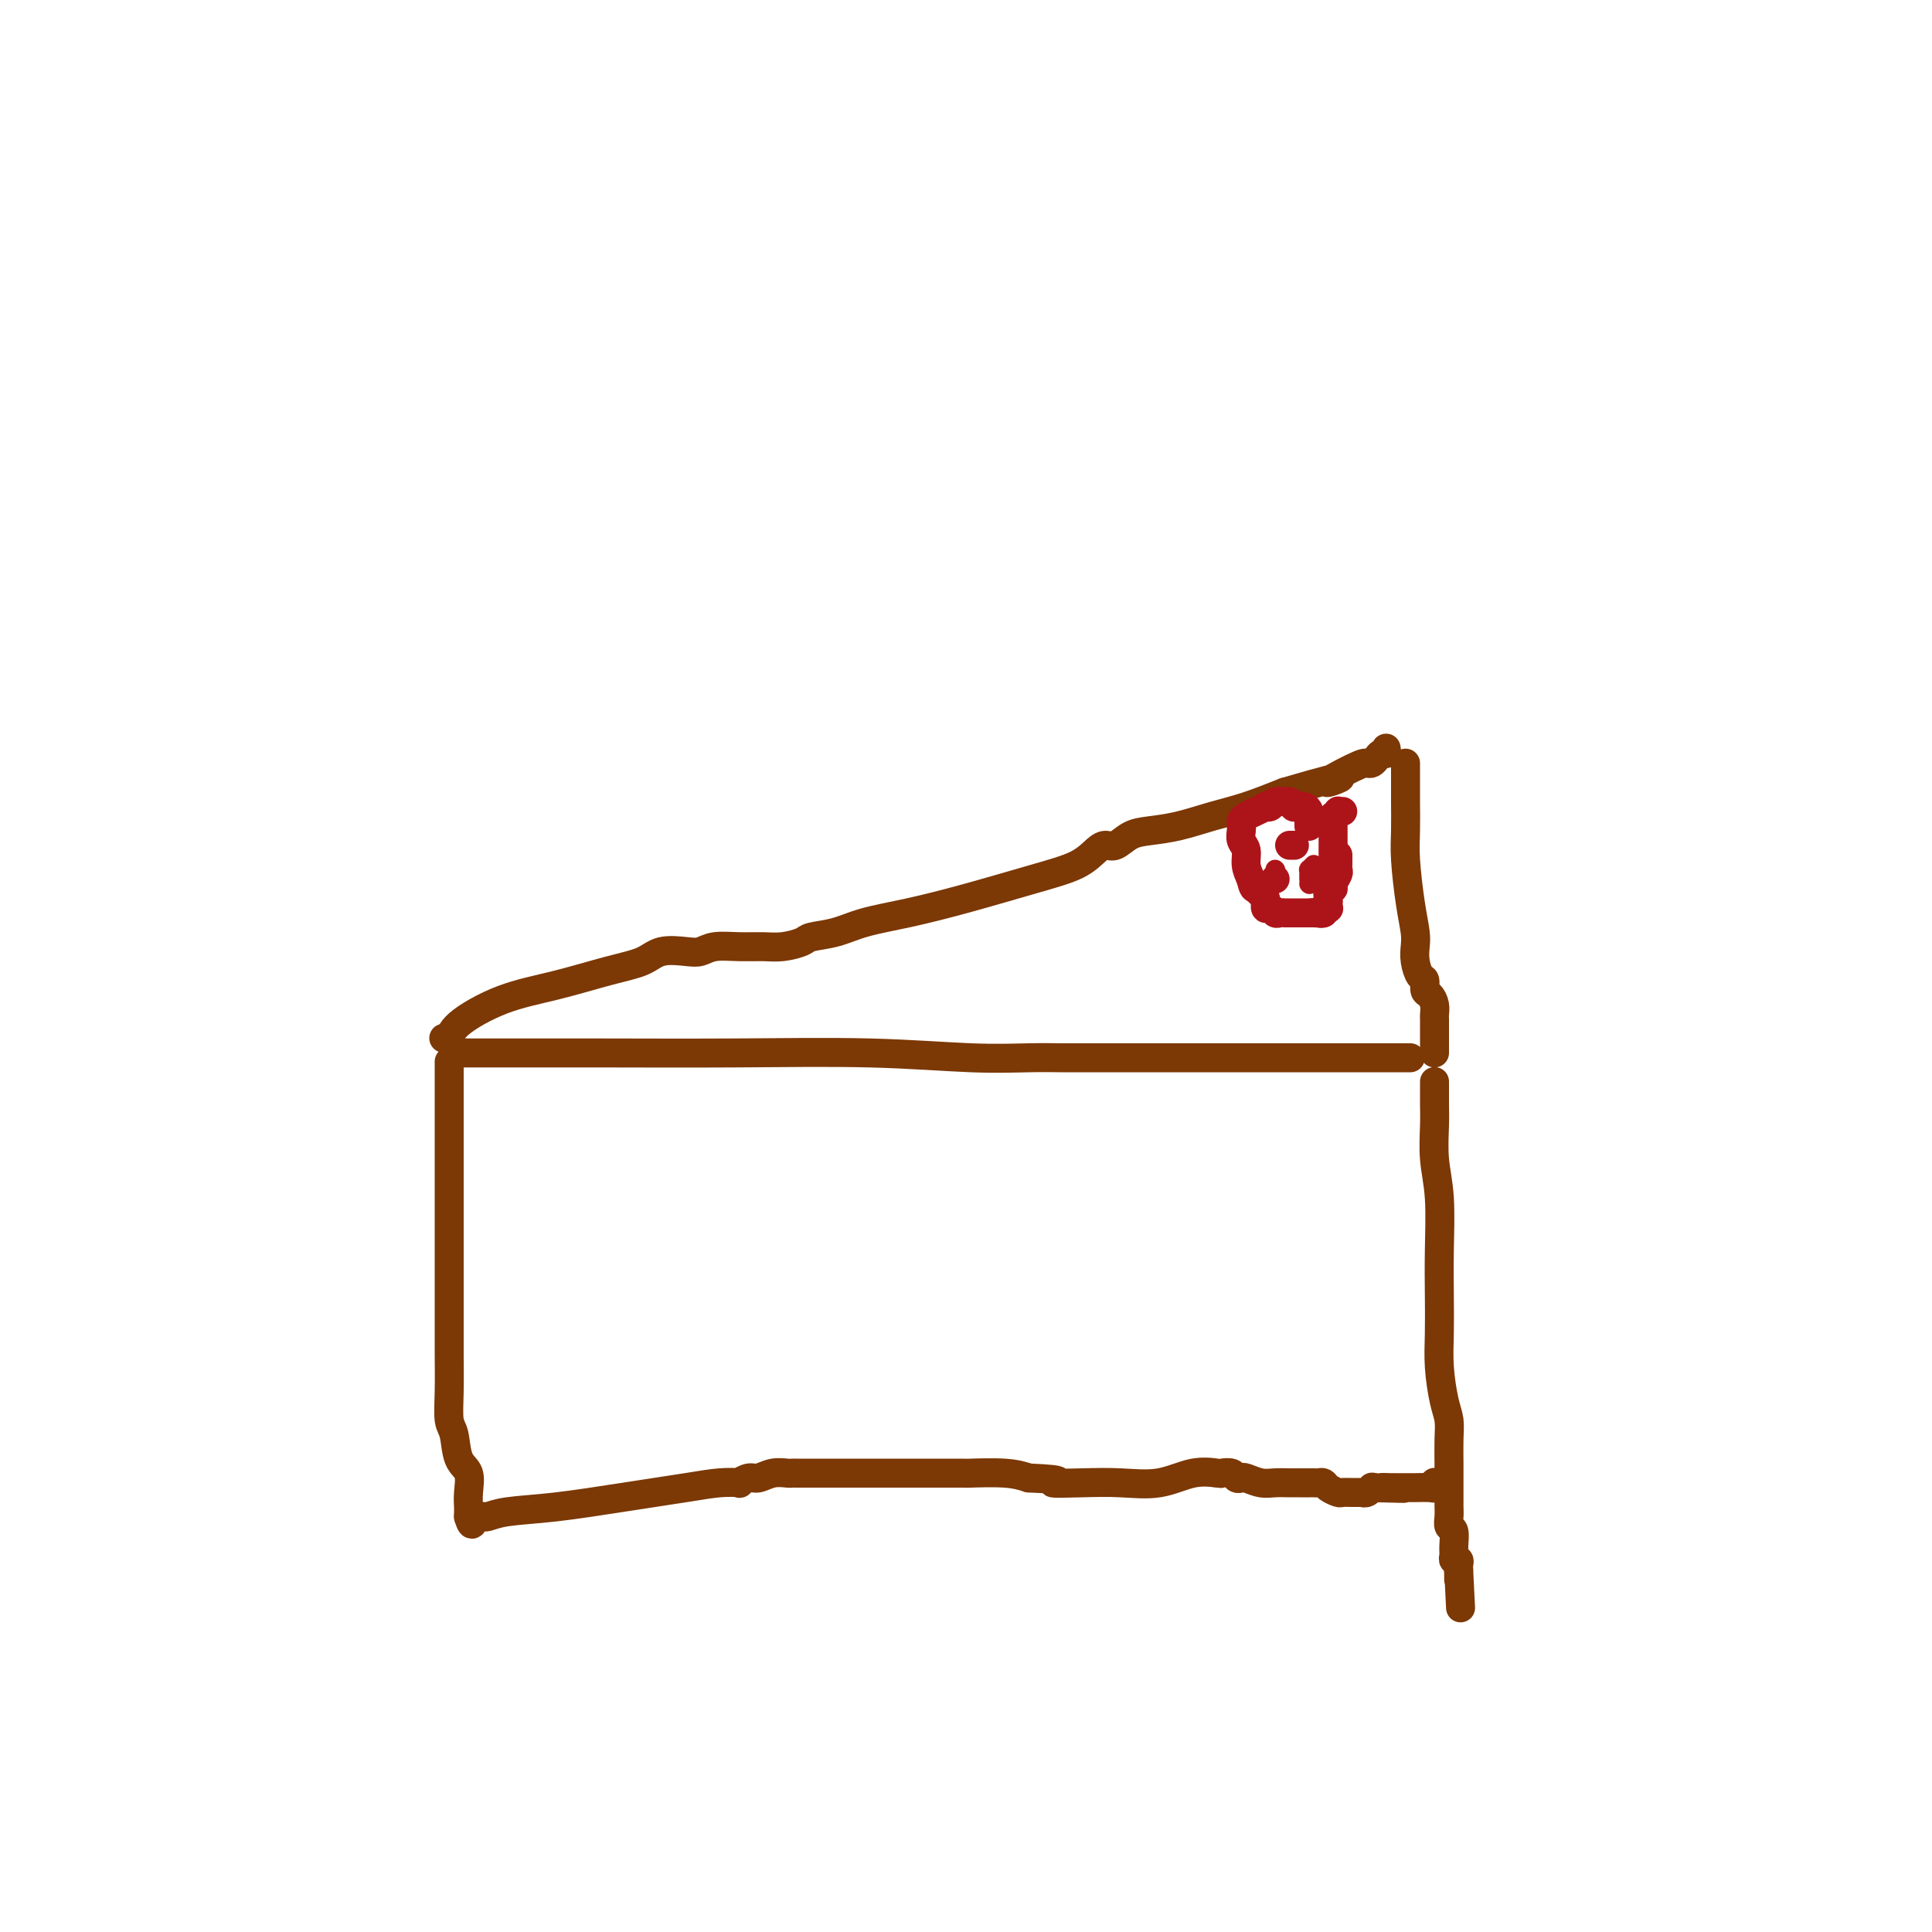 <svg viewBox='0 0 400 400' version='1.1' xmlns='http://www.w3.org/2000/svg' xmlns:xlink='http://www.w3.org/1999/xlink'><g fill='none' stroke='#7C3805' stroke-width='6' stroke-linecap='round' stroke-linejoin='round'><path d='M95,218c0.550,0.000 1.101,0.000 1,0c-0.101,-0.000 -0.852,-0.001 0,0c0.852,0.001 3.308,0.004 8,0c4.692,-0.004 11.621,-0.015 20,0c8.379,0.015 18.207,0.057 28,0c9.793,-0.057 19.550,-0.211 28,0c8.450,0.211 15.594,0.789 21,1c5.406,0.211 9.076,0.057 12,0c2.924,-0.057 5.103,-0.015 7,0c1.897,0.015 3.513,0.004 5,0c1.487,-0.004 2.845,-0.001 6,0c3.155,0.001 8.106,0.000 13,0c4.894,-0.000 9.732,-0.000 15,0c5.268,0.000 10.967,0.000 16,0c5.033,-0.000 9.401,-0.000 12,0c2.599,0.000 3.429,0.000 4,0c0.571,-0.000 0.885,-0.000 1,0c0.115,0.000 0.033,0.000 0,0c-0.033,-0.000 -0.016,-0.000 0,0'/><path d='M92,215c-0.107,-0.055 -0.214,-0.111 0,0c0.214,0.111 0.751,0.388 1,0c0.249,-0.388 0.212,-1.440 2,-3c1.788,-1.560 5.400,-3.627 9,-5c3.600,-1.373 7.187,-2.053 11,-3c3.813,-0.947 7.850,-2.162 11,-3c3.150,-0.838 5.412,-1.300 7,-2c1.588,-0.700 2.503,-1.637 4,-2c1.497,-0.363 3.576,-0.150 5,0c1.424,0.150 2.193,0.237 3,0c0.807,-0.237 1.652,-0.798 3,-1c1.348,-0.202 3.198,-0.043 5,0c1.802,0.043 3.555,-0.029 5,0c1.445,0.029 2.581,0.159 4,0c1.419,-0.159 3.119,-0.608 4,-1c0.881,-0.392 0.941,-0.726 2,-1c1.059,-0.274 3.116,-0.489 5,-1c1.884,-0.511 3.596,-1.319 6,-2c2.404,-0.681 5.501,-1.236 9,-2c3.499,-0.764 7.399,-1.736 12,-3c4.601,-1.264 9.904,-2.820 14,-4c4.096,-1.180 6.987,-1.983 9,-3c2.013,-1.017 3.149,-2.248 4,-3c0.851,-0.752 1.418,-1.027 2,-1c0.582,0.027 1.178,0.355 2,0c0.822,-0.355 1.869,-1.393 3,-2c1.131,-0.607 2.347,-0.784 4,-1c1.653,-0.216 3.742,-0.470 6,-1c2.258,-0.530 4.685,-1.335 7,-2c2.315,-0.665 4.519,-1.190 7,-2c2.481,-0.810 5.241,-1.905 8,-3'/><path d='M266,164c17.250,-5.084 10.377,-2.293 9,-2c-1.377,0.293 2.744,-1.911 5,-3c2.256,-1.089 2.647,-1.061 3,-1c0.353,0.061 0.669,0.156 1,0c0.331,-0.156 0.677,-0.564 1,-1c0.323,-0.436 0.622,-0.901 1,-1c0.378,-0.099 0.833,0.169 1,0c0.167,-0.169 0.045,-0.776 0,-1c-0.045,-0.224 -0.013,-0.064 0,0c0.013,0.064 0.006,0.032 0,0'/><path d='M291,158c0.000,0.348 0.000,0.697 0,1c-0.000,0.303 -0.001,0.562 0,1c0.001,0.438 0.003,1.056 0,2c-0.003,0.944 -0.011,2.213 0,4c0.011,1.787 0.042,4.092 0,6c-0.042,1.908 -0.155,3.420 0,6c0.155,2.580 0.580,6.229 1,9c0.420,2.771 0.834,4.664 1,6c0.166,1.336 0.082,2.116 0,3c-0.082,0.884 -0.163,1.871 0,3c0.163,1.129 0.569,2.399 1,3c0.431,0.601 0.886,0.532 1,1c0.114,0.468 -0.113,1.472 0,2c0.113,0.528 0.566,0.578 1,1c0.434,0.422 0.848,1.215 1,2c0.152,0.785 0.041,1.562 0,2c-0.041,0.438 -0.011,0.538 0,1c0.011,0.462 0.003,1.287 0,2c-0.003,0.713 -0.001,1.315 0,2c0.001,0.685 0.000,1.451 0,2c-0.000,0.549 -0.000,0.879 0,1c0.000,0.121 0.000,0.033 0,0c-0.000,-0.033 -0.000,-0.009 0,0c0.000,0.009 0.000,0.005 0,0'/><path d='M297,224c0.000,-0.063 0.000,-0.127 0,0c-0.000,0.127 -0.001,0.443 0,1c0.001,0.557 0.004,1.354 0,2c-0.004,0.646 -0.015,1.142 0,2c0.015,0.858 0.057,2.078 0,4c-0.057,1.922 -0.211,4.546 0,7c0.211,2.454 0.788,4.737 1,8c0.212,3.263 0.060,7.507 0,11c-0.060,3.493 -0.026,6.237 0,9c0.026,2.763 0.046,5.546 0,8c-0.046,2.454 -0.156,4.579 0,7c0.156,2.421 0.578,5.137 1,7c0.422,1.863 0.845,2.873 1,4c0.155,1.127 0.041,2.372 0,4c-0.041,1.628 -0.011,3.640 0,5c0.011,1.360 0.003,2.069 0,3c-0.003,0.931 -0.002,2.085 0,3c0.002,0.915 0.004,1.591 0,2c-0.004,0.409 -0.015,0.550 0,1c0.015,0.450 0.057,1.209 0,2c-0.057,0.791 -0.212,1.613 0,2c0.212,0.387 0.793,0.337 1,1c0.207,0.663 0.041,2.037 0,3c-0.041,0.963 0.041,1.515 0,2c-0.041,0.485 -0.207,0.903 0,1c0.207,0.097 0.786,-0.128 1,0c0.214,0.128 0.061,0.608 0,1c-0.061,0.392 -0.031,0.696 0,1'/><path d='M302,325c0.774,15.565 0.207,3.978 0,0c-0.207,-3.978 -0.056,-0.348 0,1c0.056,1.348 0.015,0.414 0,0c-0.015,-0.414 -0.004,-0.307 0,0c0.004,0.307 0.001,0.813 0,1c-0.001,0.187 -0.000,0.053 0,0c0.000,-0.053 0.000,-0.027 0,0'/><path d='M93,220c0.000,-0.192 0.000,-0.384 0,0c-0.000,0.384 -0.000,1.343 0,2c0.000,0.657 0.000,1.012 0,2c-0.000,0.988 -0.000,2.609 0,5c0.000,2.391 0.000,5.550 0,8c-0.000,2.450 -0.000,4.189 0,7c0.000,2.811 0.000,6.693 0,10c-0.000,3.307 -0.001,6.038 0,9c0.001,2.962 0.004,6.156 0,9c-0.004,2.844 -0.013,5.339 0,8c0.013,2.661 0.050,5.488 0,8c-0.050,2.512 -0.185,4.710 0,6c0.185,1.290 0.691,1.673 1,3c0.309,1.327 0.423,3.598 1,5c0.577,1.402 1.619,1.935 2,3c0.381,1.065 0.102,2.664 0,4c-0.102,1.336 -0.027,2.411 0,3c0.027,0.589 0.007,0.694 0,1c-0.007,0.306 -0.002,0.813 0,1c0.002,0.187 0.001,0.053 0,0c-0.001,-0.053 -0.000,-0.027 0,0'/><path d='M97,314c0.863,3.094 1.020,0.829 1,0c-0.020,-0.829 -0.216,-0.222 0,0c0.216,0.222 0.844,0.060 1,0c0.156,-0.060 -0.161,-0.019 0,0c0.161,0.019 0.798,0.017 1,0c0.202,-0.017 -0.031,-0.049 0,0c0.031,0.049 0.327,0.178 1,0c0.673,-0.178 1.722,-0.664 4,-1c2.278,-0.336 5.785,-0.521 10,-1c4.215,-0.479 9.138,-1.252 14,-2c4.862,-0.748 9.663,-1.473 13,-2c3.337,-0.527 5.211,-0.858 7,-1c1.789,-0.142 3.493,-0.094 4,0c0.507,0.094 -0.183,0.236 0,0c0.183,-0.236 1.239,-0.848 2,-1c0.761,-0.152 1.226,0.155 2,0c0.774,-0.155 1.858,-0.774 3,-1c1.142,-0.226 2.341,-0.061 3,0c0.659,0.061 0.776,0.016 1,0c0.224,-0.016 0.553,-0.004 1,0c0.447,0.004 1.012,0.001 3,0c1.988,-0.001 5.400,-0.000 8,0c2.600,0.000 4.390,0.000 6,0c1.610,-0.000 3.042,-0.001 4,0c0.958,0.001 1.442,0.003 4,0c2.558,-0.003 7.191,-0.011 9,0c1.809,0.011 0.795,0.041 2,0c1.205,-0.041 4.630,-0.155 7,0c2.370,0.155 3.685,0.577 5,1'/><path d='M213,306c9.069,0.379 5.243,0.826 5,1c-0.243,0.174 3.098,0.075 6,0c2.902,-0.075 5.364,-0.125 8,0c2.636,0.125 5.445,0.425 8,0c2.555,-0.425 4.855,-1.574 7,-2c2.145,-0.426 4.133,-0.128 5,0c0.867,0.128 0.612,0.086 1,0c0.388,-0.086 1.419,-0.215 2,0c0.581,0.215 0.710,0.776 1,1c0.290,0.224 0.739,0.113 1,0c0.261,-0.113 0.334,-0.226 1,0c0.666,0.226 1.923,0.793 3,1c1.077,0.207 1.972,0.056 3,0c1.028,-0.056 2.187,-0.015 3,0c0.813,0.015 1.278,0.004 2,0c0.722,-0.004 1.699,-0.002 2,0c0.301,0.002 -0.075,0.003 0,0c0.075,-0.003 0.602,-0.011 1,0c0.398,0.011 0.669,0.041 1,0c0.331,-0.041 0.722,-0.155 1,0c0.278,0.155 0.443,0.577 1,1c0.557,0.423 1.507,0.845 2,1c0.493,0.155 0.528,0.042 1,0c0.472,-0.042 1.380,-0.011 2,0c0.620,0.011 0.954,0.004 1,0c0.046,-0.004 -0.194,-0.005 0,0c0.194,0.005 0.823,0.015 1,0c0.177,-0.015 -0.097,-0.056 0,0c0.097,0.056 0.565,0.207 1,0c0.435,-0.207 0.839,-0.774 1,-1c0.161,-0.226 0.081,-0.113 0,0'/><path d='M284,308c11.598,0.309 5.094,0.083 3,0c-2.094,-0.083 0.222,-0.022 1,0c0.778,0.022 0.017,0.006 0,0c-0.017,-0.006 0.712,-0.002 1,0c0.288,0.002 0.137,0.000 0,0c-0.137,-0.000 -0.260,-0.000 0,0c0.260,0.000 0.903,-0.000 1,0c0.097,0.000 -0.352,0.001 0,0c0.352,-0.001 1.506,-0.004 2,0c0.494,0.004 0.328,0.015 1,0c0.672,-0.015 2.180,-0.057 3,0c0.820,0.057 0.951,0.211 1,0c0.049,-0.211 0.017,-0.789 0,-1c-0.017,-0.211 -0.018,-0.057 0,0c0.018,0.057 0.056,0.015 0,0c-0.056,-0.015 -0.208,-0.004 0,0c0.208,0.004 0.774,0.001 1,0c0.226,-0.001 0.113,-0.001 0,0'/></g>
<g fill='none' stroke='#AD1419' stroke-width='6' stroke-linecap='round' stroke-linejoin='round'><path d='M271,171c-0.000,0.006 -0.000,0.013 0,0c0.000,-0.013 0.000,-0.045 0,0c-0.000,0.045 -0.002,0.166 0,0c0.002,-0.166 0.007,-0.619 0,-1c-0.007,-0.381 -0.025,-0.690 0,-1c0.025,-0.310 0.095,-0.623 0,-1c-0.095,-0.377 -0.355,-0.819 -1,-1c-0.645,-0.181 -1.675,-0.101 -2,0c-0.325,0.101 0.056,0.223 0,0c-0.056,-0.223 -0.549,-0.792 -1,-1c-0.451,-0.208 -0.860,-0.057 -1,0c-0.140,0.057 -0.012,0.019 0,0c0.012,-0.019 -0.092,-0.019 0,0c0.092,0.019 0.380,0.057 0,0c-0.380,-0.057 -1.428,-0.208 -2,0c-0.572,0.208 -0.667,0.777 -1,1c-0.333,0.223 -0.902,0.101 -1,0c-0.098,-0.101 0.275,-0.181 0,0c-0.275,0.181 -1.198,0.623 -2,1c-0.802,0.377 -1.483,0.689 -2,1c-0.517,0.311 -0.870,0.621 -1,1c-0.130,0.379 -0.036,0.826 0,1c0.036,0.174 0.014,0.076 0,0c-0.014,-0.076 -0.018,-0.131 0,0c0.018,0.131 0.060,0.447 0,1c-0.060,0.553 -0.222,1.344 0,2c0.222,0.656 0.829,1.177 1,2c0.171,0.823 -0.094,1.950 0,3c0.094,1.050 0.547,2.025 1,3'/><path d='M259,182c0.492,2.256 0.723,1.896 1,2c0.277,0.104 0.599,0.673 1,1c0.401,0.327 0.881,0.413 1,1c0.119,0.587 -0.122,1.674 0,2c0.122,0.326 0.606,-0.109 1,0c0.394,0.109 0.697,0.761 1,1c0.303,0.239 0.605,0.064 1,0c0.395,-0.064 0.883,-0.017 1,0c0.117,0.017 -0.137,0.005 0,0c0.137,-0.005 0.667,-0.001 1,0c0.333,0.001 0.470,0.000 1,0c0.530,-0.000 1.452,-0.000 2,0c0.548,0.000 0.721,0.000 1,0c0.279,-0.000 0.664,-0.000 1,0c0.336,0.000 0.622,0.000 1,0c0.378,-0.000 0.847,-0.000 1,0c0.153,0.000 -0.011,0.000 0,0c0.011,-0.000 0.195,-0.000 0,0c-0.195,0.000 -0.770,0.000 -1,0c-0.230,-0.000 -0.115,-0.000 0,0'/><path d='M273,189c1.489,0.156 -0.289,0.044 -1,0c-0.711,-0.044 -0.356,-0.022 0,0'/><path d='M273,189c-0.121,-0.030 -0.243,-0.060 0,0c0.243,0.060 0.850,0.209 1,0c0.150,-0.209 -0.156,-0.776 0,-1c0.156,-0.224 0.773,-0.106 1,0c0.227,0.106 0.065,0.201 0,0c-0.065,-0.201 -0.033,-0.697 0,-1c0.033,-0.303 0.065,-0.414 0,-1c-0.065,-0.586 -0.228,-1.649 0,-2c0.228,-0.351 0.846,0.008 1,0c0.154,-0.008 -0.155,-0.383 0,-1c0.155,-0.617 0.774,-1.475 1,-2c0.226,-0.525 0.061,-0.715 0,-1c-0.061,-0.285 -0.016,-0.665 0,-1c0.016,-0.335 0.004,-0.626 0,-1c-0.004,-0.374 -0.001,-0.831 0,-1c0.001,-0.169 0.000,-0.048 0,0c-0.000,0.048 -0.000,0.024 0,0'/><path d='M278,168c-0.453,0.030 -0.906,0.060 -1,0c-0.094,-0.060 0.171,-0.209 0,0c-0.171,0.209 -0.778,0.777 -1,1c-0.222,0.223 -0.060,0.100 0,0c0.060,-0.100 0.016,-0.178 0,0c-0.016,0.178 -0.004,0.611 0,1c0.004,0.389 0.001,0.734 0,1c-0.001,0.266 -0.000,0.452 0,1c0.000,0.548 0.000,1.457 0,2c-0.000,0.543 -0.000,0.720 0,1c0.000,0.280 0.000,0.664 0,1c-0.000,0.336 -0.000,0.626 0,1c0.000,0.374 0.000,0.832 0,1c-0.000,0.168 -0.000,0.045 0,0c0.000,-0.045 0.000,-0.013 0,0c-0.000,0.013 -0.000,0.006 0,0'/><path d='M264,182c0.000,0.000 0.000,0.000 0,0c0.000,0.000 0.000,0.000 0,0c0.000,0.000 0.000,0.000 0,0'/><path d='M267,175c0.423,0.000 0.845,0.000 1,0c0.155,0.000 0.041,0.000 0,0c-0.041,0.000 -0.011,0.000 0,0c0.011,0.000 0.003,0.000 0,0c-0.003,0.000 -0.002,0.000 0,0'/></g>
<g fill='none' stroke='#AD1419' stroke-width='4' stroke-linecap='round' stroke-linejoin='round'><path d='M264,180c0.000,0.000 0.100,0.100 0.1,0.1'/><path d='M273,180c0.000,0.000 0.100,0.100 0.1,0.1'/><path d='M272,179c-0.423,0.424 -0.845,0.849 -1,1c-0.155,0.151 -0.041,0.030 0,0c0.041,-0.030 0.011,0.031 0,0c-0.011,-0.031 -0.003,-0.153 0,0c0.003,0.153 0.001,0.580 0,1c-0.001,0.420 -0.000,0.834 0,1c0.000,0.166 0.000,0.083 0,0'/><path d='M271,183c0.000,0.000 0.100,0.100 0.1,0.1'/></g>
</svg>